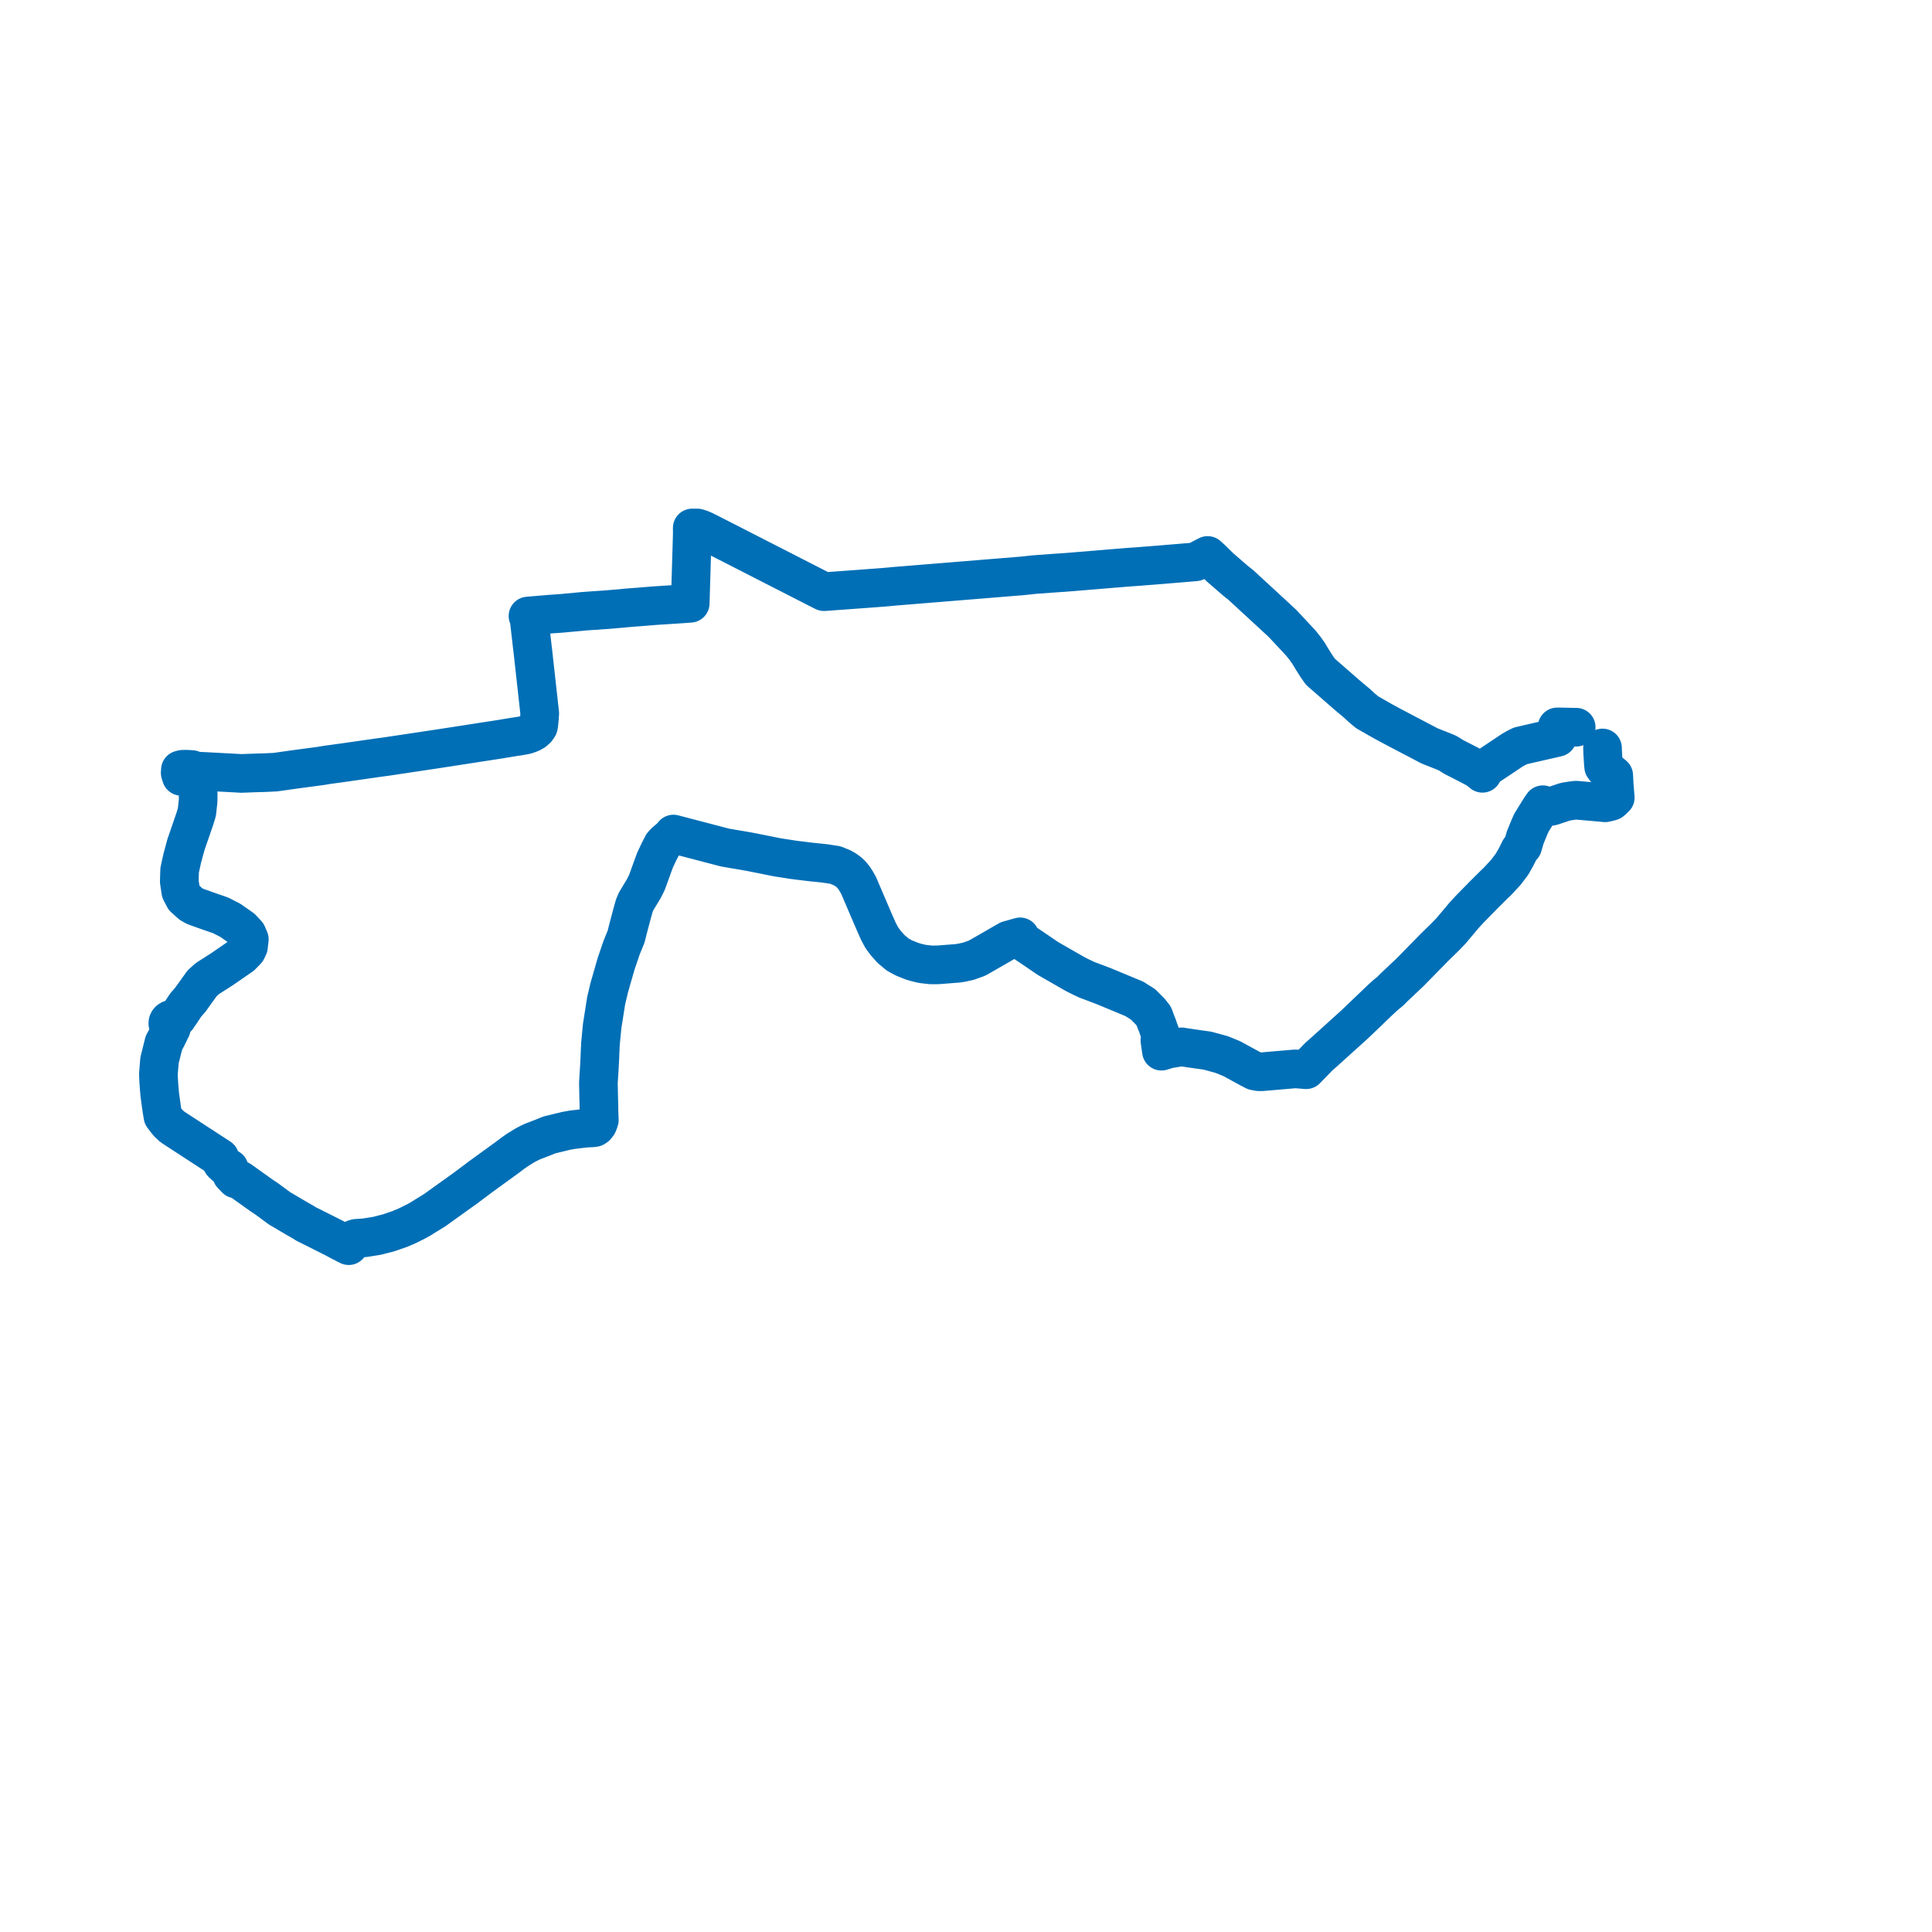     
<svg width="243.979" height="243.979" version="1.1"
     xmlns="http://www.w3.org/2000/svg">

  <title>Plan de ligne</title>
  <desc>Du 2022-08-29 au 9999-01-01</desc>

<path d='M 199.047 91.834 L 198.522 91.829 L 197.046 91.797 L 196.645 91.798 L 196.663 92.453 L 196.666 93.12 L 195.422 93.404 L 192.91 93.979 L 192.474 94.081 L 191.991 94.194 L 191.428 94.476 L 190.976 94.737 L 187.561 97.017 L 187.389 97.336 L 187.207 97.655 L 186.568 97.133 L 185.027 96.329 L 183.607 95.606 L 182.822 95.115 L 182.215 94.859 L 180.51 94.185 L 180.198 94.019 L 177.315 92.508 L 175.519 91.559 L 174.699 91.116 L 172.665 89.959 L 171.954 89.364 L 171.379 88.831 L 170.217 87.857 L 170.063 87.728 L 169.381 87.132 L 168.751 86.582 L 168.592 86.443 L 166.758 84.842 L 166.314 84.22 L 165.683 83.227 L 165.268 82.529 L 164.843 81.927 L 164.313 81.257 L 164.061 80.981 L 161.99 78.763 L 161.369 78.181 L 156.7 73.877 L 156.006 73.325 L 154.076 71.653 L 152.98 70.577 L 152.504 70.145 L 151.848 70.488 L 151.596 70.62 L 150.963 70.952 L 147.531 71.238 L 146.116 71.355 L 144.589 71.473 L 144.199 71.505 L 143.66 71.548 L 142.41 71.635 L 140.824 71.766 L 137.974 72.001 L 135.483 72.207 L 134.251 72.304 L 133.309 72.365 L 130.601 72.562 L 129.896 72.639 L 129.202 72.714 L 128.923 72.739 L 126.462 72.938 L 121.751 73.323 L 115.592 73.824 L 112.941 74.04 L 112.119 74.119 L 111.397 74.179 L 109.224 74.342 L 108.769 74.376 L 106.981 74.506 L 106.78 74.521 L 106.545 74.538 L 106.383 74.55 L 104.06 74.719 L 103.423 74.399 L 102.92 74.142 L 102.327 73.839 L 92.363 68.744 L 91.705 68.408 L 89.956 67.514 L 89.546 67.305 L 88.858 66.963 L 88.489 66.812 L 88.29 66.736 L 88.033 66.672 L 87.419 66.673 L 87.425 67.374 L 87.41 67.888 L 87.403 68.149 L 87.318 71 L 87.188 75.369 L 87.164 76.185 L 86.108 76.263 L 82.677 76.486 L 80.9 76.63 L 79.637 76.727 L 79.043 76.777 L 78.475 76.835 L 76.427 77.005 L 74.46 77.139 L 73.711 77.194 L 70.886 77.458 L 69.63 77.546 L 67.224 77.746 L 66.677 77.792 L 66.818 78.156 L 67.219 81.641 L 67.271 82.065 L 68.143 89.936 L 68.162 90.115 L 68.149 90.242 L 68.121 90.664 L 68.073 91.207 L 68.036 91.526 L 67.995 91.735 L 67.771 92.065 L 67.464 92.345 L 67.06 92.575 L 66.418 92.81 L 65.484 92.976 L 64.759 93.082 L 63.136 93.353 L 55.233 94.574 L 52.207 95.028 L 50.354 95.305 L 48.658 95.559 L 47.793 95.674 L 47.423 95.727 L 45.009 96.073 L 43.406 96.303 L 41.279 96.595 L 40.501 96.725 L 40.163 96.77 L 39.36 96.878 L 37.301 97.152 L 34.761 97.51 L 33.297 97.579 L 32.7 97.59 L 32.166 97.609 L 30.448 97.67 L 29.629 97.622 L 27.453 97.507 L 25.742 97.416 L 24.596 97.368 L 24.238 97.179 L 23.494 97.138 L 23.059 97.147 L 22.783 97.218 L 22.756 97.601 L 22.893 98.039 L 23.619 98.185 L 24.758 98.41 L 24.783 98.556 L 24.866 99.178 L 25.028 100.163 L 25.019 101.16 L 24.86 102.579 L 24.586 103.464 L 23.478 106.676 L 23.018 108.376 L 22.933 108.762 L 22.684 109.898 L 22.641 111.317 L 22.779 112.238 L 22.828 112.567 L 23.26 113.403 L 24.117 114.168 L 24.617 114.453 L 26.134 114.996 L 27.86 115.594 L 29.106 116.232 L 30.541 117.243 L 31.2 117.95 L 31.486 118.623 L 31.377 119.555 L 31.154 120.021 L 30.496 120.698 L 28.056 122.382 L 26.167 123.59 L 25.511 124.189 L 24.38 125.766 L 24.025 126.26 L 23.469 126.894 L 23.033 127.549 L 22.762 127.958 L 22.586 128.21 L 22.492 128.341 L 22.411 128.475 L 22.335 128.574 L 22.132 128.764 L 21.937 128.702 L 21.727 128.698 L 21.528 128.751 L 21.361 128.856 L 21.277 128.949 L 21.208 129.094 L 21.193 129.25 L 21.235 129.403 L 21.33 129.537 L 21.469 129.643 L 21.639 129.71 L 21.631 129.875 L 21.487 130.132 L 21.402 130.334 L 21.013 131.115 L 20.69 131.718 L 20.143 133.909 L 20.01 135.541 L 20 135.662 L 20.027 136.224 L 20.048 136.658 L 20.118 137.579 L 20.184 138.309 L 20.431 140.085 L 20.575 140.961 L 20.98 141.497 L 21.28 141.859 L 21.426 141.992 L 21.785 142.318 L 22.133 142.546 L 27.763 146.213 L 27.876 146.573 L 28.06 146.891 L 28.464 147.267 L 28.946 147.556 L 29.269 148.333 L 29.635 148.717 L 29.796 148.885 L 30.326 149.033 L 33.009 150.95 L 33.715 151.421 L 35.306 152.594 L 37.39 153.823 L 38.367 154.381 L 38.609 154.545 L 39.466 154.973 L 40.426 155.453 L 42.35 156.425 L 43.068 156.817 L 43.552 157.035 L 43.59 157.085 L 44.041 157.307 L 44.32 156.949 L 44.653 156.524 L 44.754 156.447 L 44.97 156.381 L 46.034 156.312 L 47.607 156.062 L 49.074 155.684 L 50.411 155.227 L 51.391 154.816 L 52.55 154.241 L 53.102 153.935 L 53.625 153.606 L 54.125 153.299 L 54.868 152.843 L 58.853 149.987 L 60.702 148.599 L 64.008 146.2 L 64.794 145.607 L 65.413 145.177 L 66.296 144.637 L 66.81 144.367 L 67.193 144.181 L 68.675 143.608 L 69.336 143.333 L 71.507 142.804 L 72.316 142.661 L 73.919 142.474 L 74.832 142.424 L 75.072 142.392 L 75.263 142.265 L 75.469 142.012 L 75.566 141.801 L 75.686 141.441 L 75.641 140.345 L 75.633 139.548 L 75.606 138.67 L 75.599 138.313 L 75.566 136.747 L 75.599 136.212 L 75.701 134.594 L 75.753 133.507 L 75.789 132.624 L 75.819 132.003 L 75.821 131.878 L 76.04 129.601 L 76.546 126.377 L 76.712 125.68 L 76.938 124.724 L 77.425 123.027 L 77.733 121.955 L 77.796 121.735 L 78.486 119.704 L 78.546 119.547 L 79.075 118.26 L 79.266 117.476 L 79.368 117.078 L 79.894 115.113 L 80.095 114.394 L 80.346 113.804 L 81.309 112.211 L 81.691 111.447 L 81.866 110.966 L 82.647 108.809 L 82.719 108.621 L 83.138 107.733 L 83.246 107.505 L 83.677 106.669 L 84.012 106.31 L 84.683 105.752 L 85.046 105.327 L 85.957 105.565 L 91.536 107.027 L 92.024 107.113 L 94.342 107.506 L 95.37 107.704 L 98.149 108.262 L 100.281 108.592 L 102.334 108.844 L 104.129 109.03 L 105.48 109.235 L 106.354 109.59 L 106.79 109.84 L 107.169 110.118 L 107.524 110.45 L 107.855 110.863 L 108.138 111.3 L 108.423 111.806 L 109.961 115.396 L 110.432 116.493 L 110.939 117.638 L 111.37 118.435 L 111.839 119.07 L 112.507 119.826 L 113.372 120.549 L 114.172 120.982 L 115.181 121.386 L 115.775 121.561 L 116.476 121.724 L 117.52 121.845 L 118.407 121.848 L 120.964 121.648 L 121.496 121.564 L 121.952 121.46 L 122.274 121.394 L 123.394 120.994 L 125.47 119.802 L 126.056 119.465 L 126.536 119.189 L 127.338 118.727 L 128.824 118.308 L 128.997 118.777 L 129.649 119.214 L 130.243 119.613 L 132.36 121.053 L 135.765 123.005 L 136.509 123.38 L 137.252 123.732 L 138.411 124.167 L 139.335 124.517 L 143.267 126.148 L 143.381 126.23 L 143.641 126.392 L 144.332 126.823 L 145.249 127.741 L 145.71 128.328 L 145.981 129.066 L 146.153 129.492 L 146.345 130.05 L 146.545 130.602 L 146.475 131.408 L 146.587 132.177 L 146.67 132.747 L 147.543 132.48 L 149.22 132.201 L 149.677 132.276 L 150.465 132.396 L 150.738 132.433 L 151.131 132.49 L 152.479 132.679 L 154.285 133.172 L 155.55 133.689 L 157.859 134.947 L 158.419 135.24 L 159.007 135.343 L 159.385 135.34 L 163.583 134.98 L 164.944 135.089 L 166.502 133.481 L 167.418 132.664 L 171.116 129.323 L 174.346 126.228 L 175.048 125.592 L 175.562 125.18 L 175.958 124.772 L 178.069 122.779 L 178.359 122.483 L 179.615 121.202 L 180.075 120.733 L 181.19 119.596 L 182.449 118.368 L 183.133 117.663 L 183.302 117.479 L 184.913 115.557 L 185.606 114.81 L 186.757 113.636 L 187.014 113.381 L 187.248 113.132 L 188.728 111.659 L 188.824 111.568 L 189.087 111.323 L 189.514 110.863 L 190.138 110.191 L 190.853 109.257 L 190.916 109.174 L 191.443 108.255 L 191.922 107.299 L 192.296 106.85 L 192.465 106.256 L 192.604 105.77 L 193.151 104.437 L 193.381 103.913 L 194.395 102.277 L 194.546 102.033 L 194.836 101.623 L 195.112 101.835 L 195.514 101.885 L 195.993 101.806 L 197.661 101.246 L 198.444 101.118 L 199.033 101.05 L 201.882 101.302 L 202.707 101.379 L 203.214 101.264 L 203.479 101.184 L 203.67 101.026 L 203.979 100.726 L 203.844 99.044 L 203.787 97.926 L 203.407 97.608 L 203.06 97.322 L 202.713 97.089 L 202.517 96.819 L 202.481 96.497 L 202.397 95.169 L 202.37 94.457' fill='transparent' stroke='#006fb6' stroke-linecap='round' stroke-linejoin='round' stroke-width='4.88'/>
</svg>
